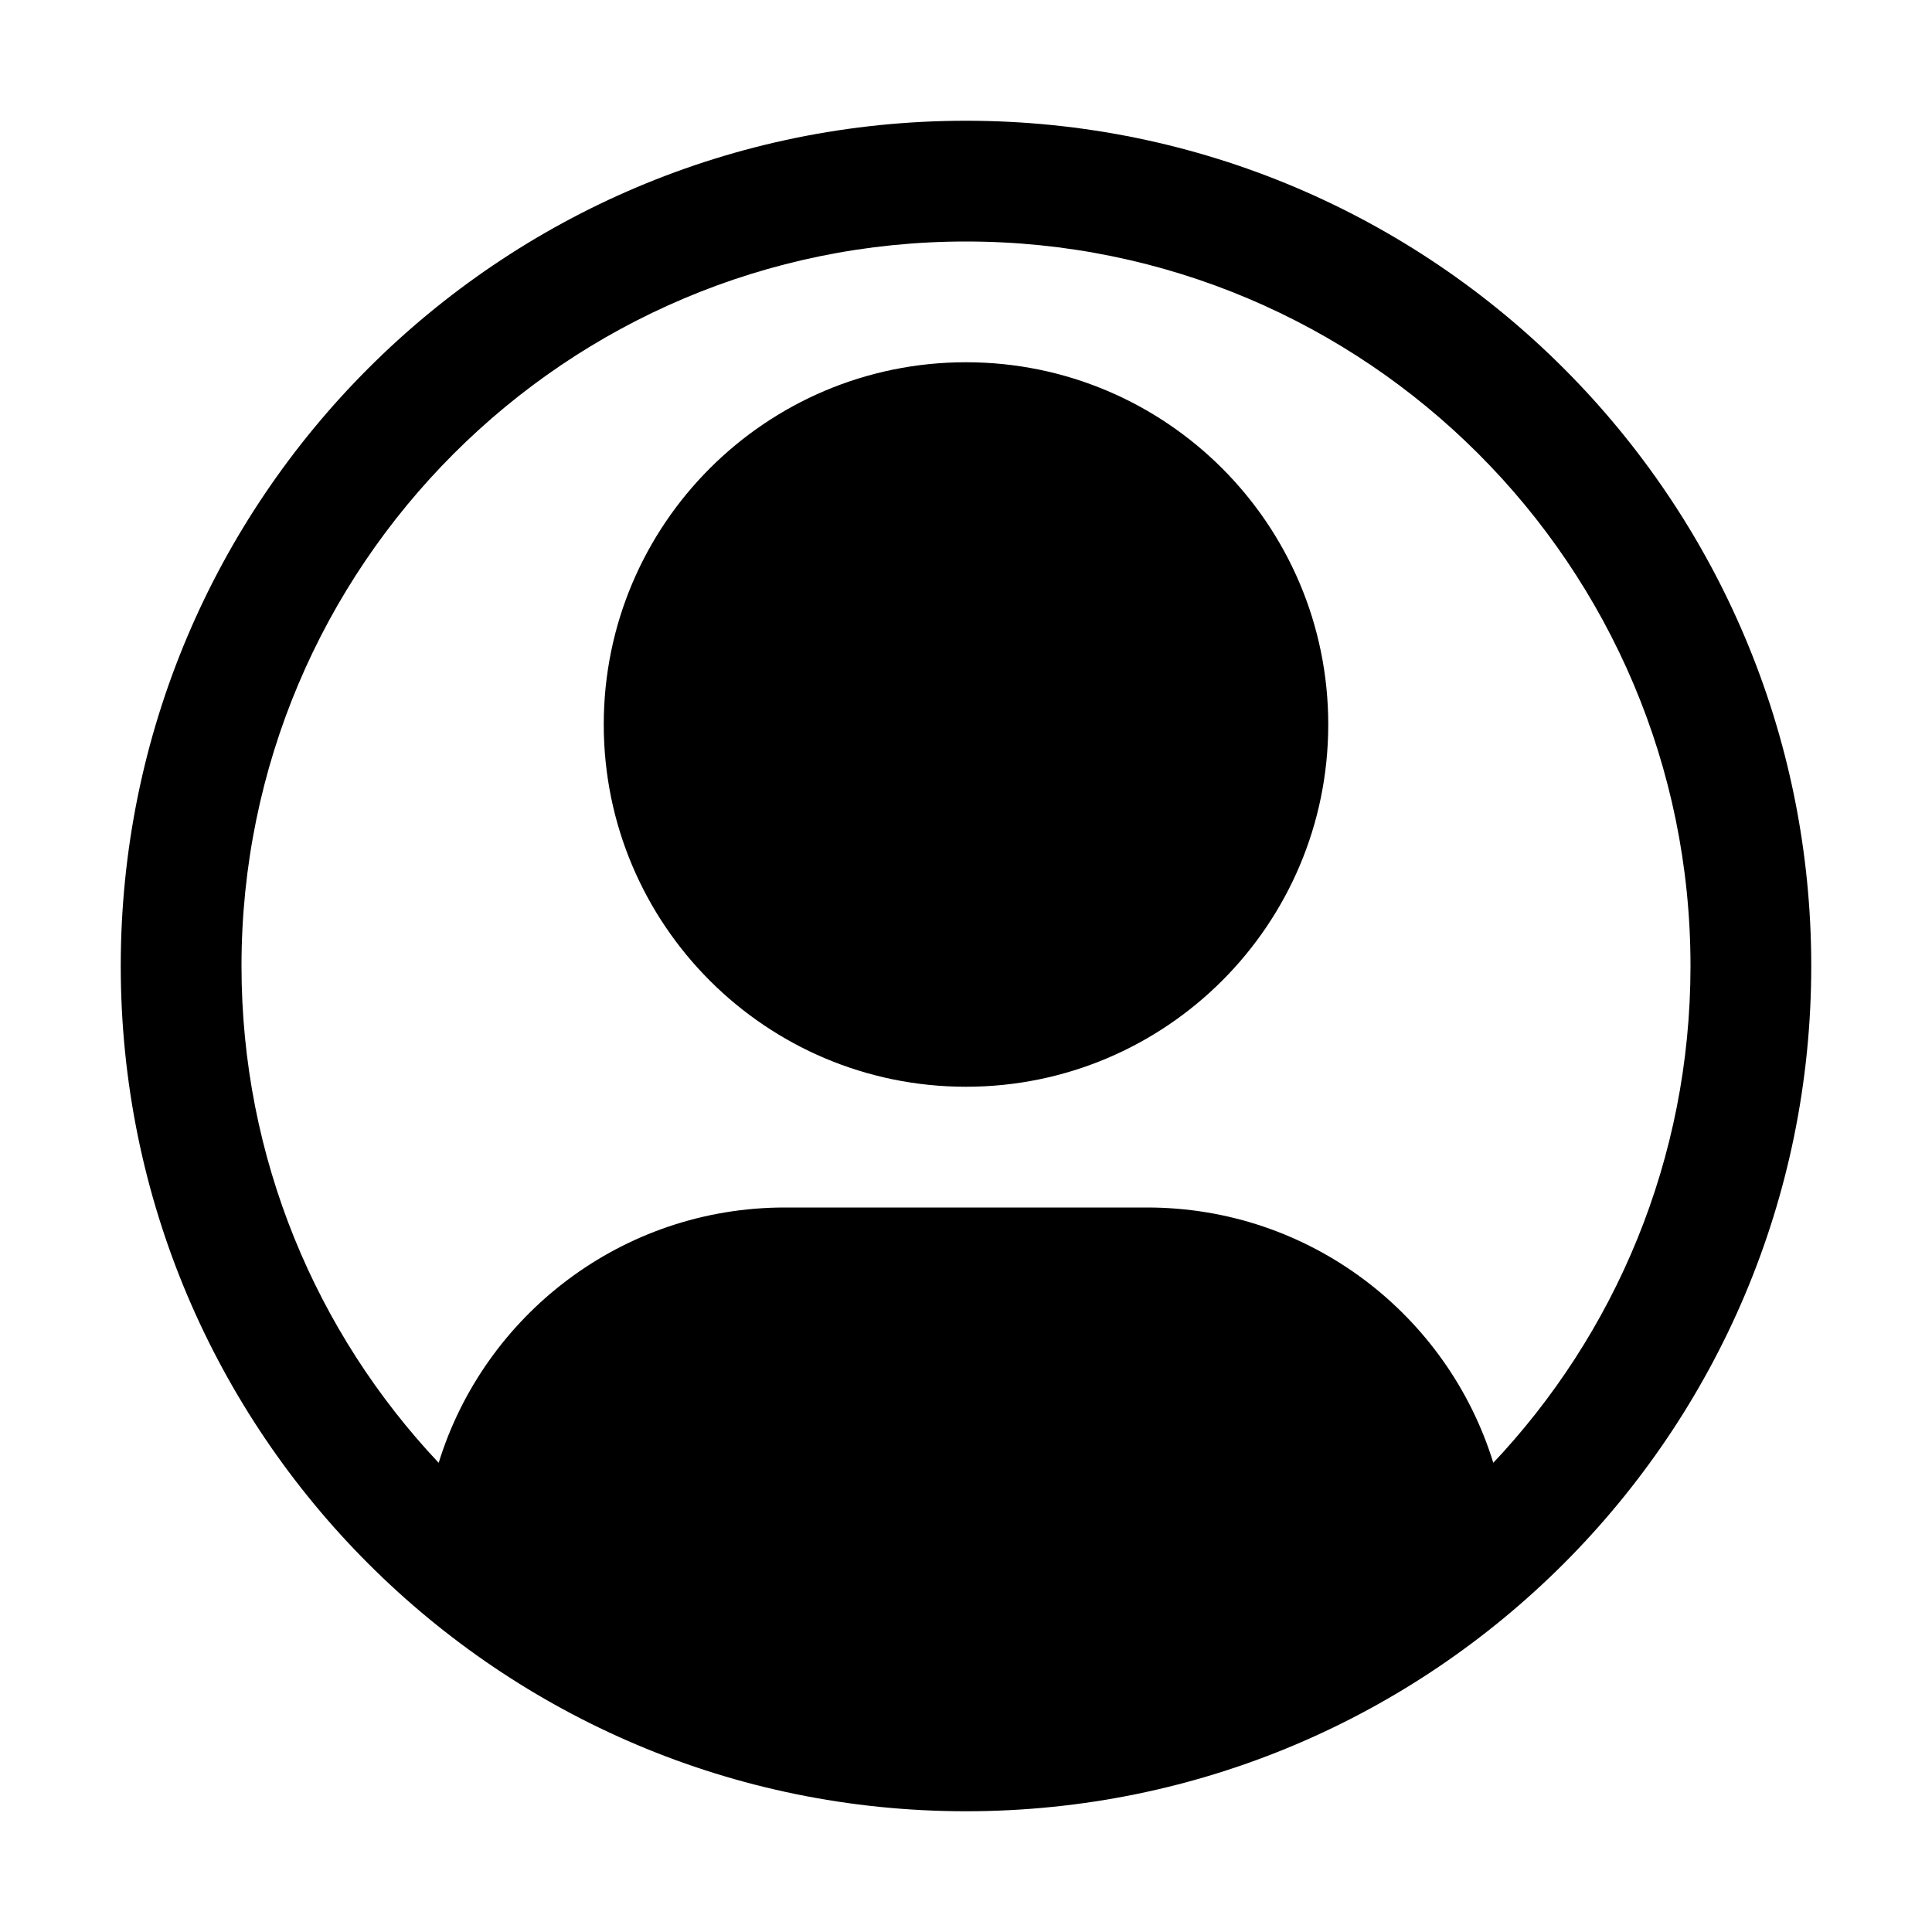 <svg xmlns="http://www.w3.org/2000/svg" width="32" height="32" fill="none" viewBox="0 0 32 32" id="user-circle"><path fill="#000" fill-rule="evenodd" d="M16 6C12.686 6 10 8.686 10 12C10 15.314 12.686 18 16 18C19.314 18 22 15.314 22 12C22 8.686 19.314 6 16 6Z" clip-rule="evenodd"></path><path fill="#000" fill-rule="evenodd" d="M4 16C4 9.373 9.373 4 16 4C22.627 4 28 9.373 28 16C28 19.199 26.748 22.106 24.707 24.257C24.716 24.248 24.725 24.238 24.734 24.229C23.979 21.78 21.697 20 19 20H13C10.303 20 8.021 21.78 7.266 24.229C5.241 22.08 4 19.185 4 16ZM16 30C8.268 30 2 23.732 2 16C2 8.268 8.268 2 16 2C23.732 2 30 8.268 30 16C30 23.732 23.732 30 16 30C16 30 16 30 16 30Z" clip-rule="evenodd"></path></svg>